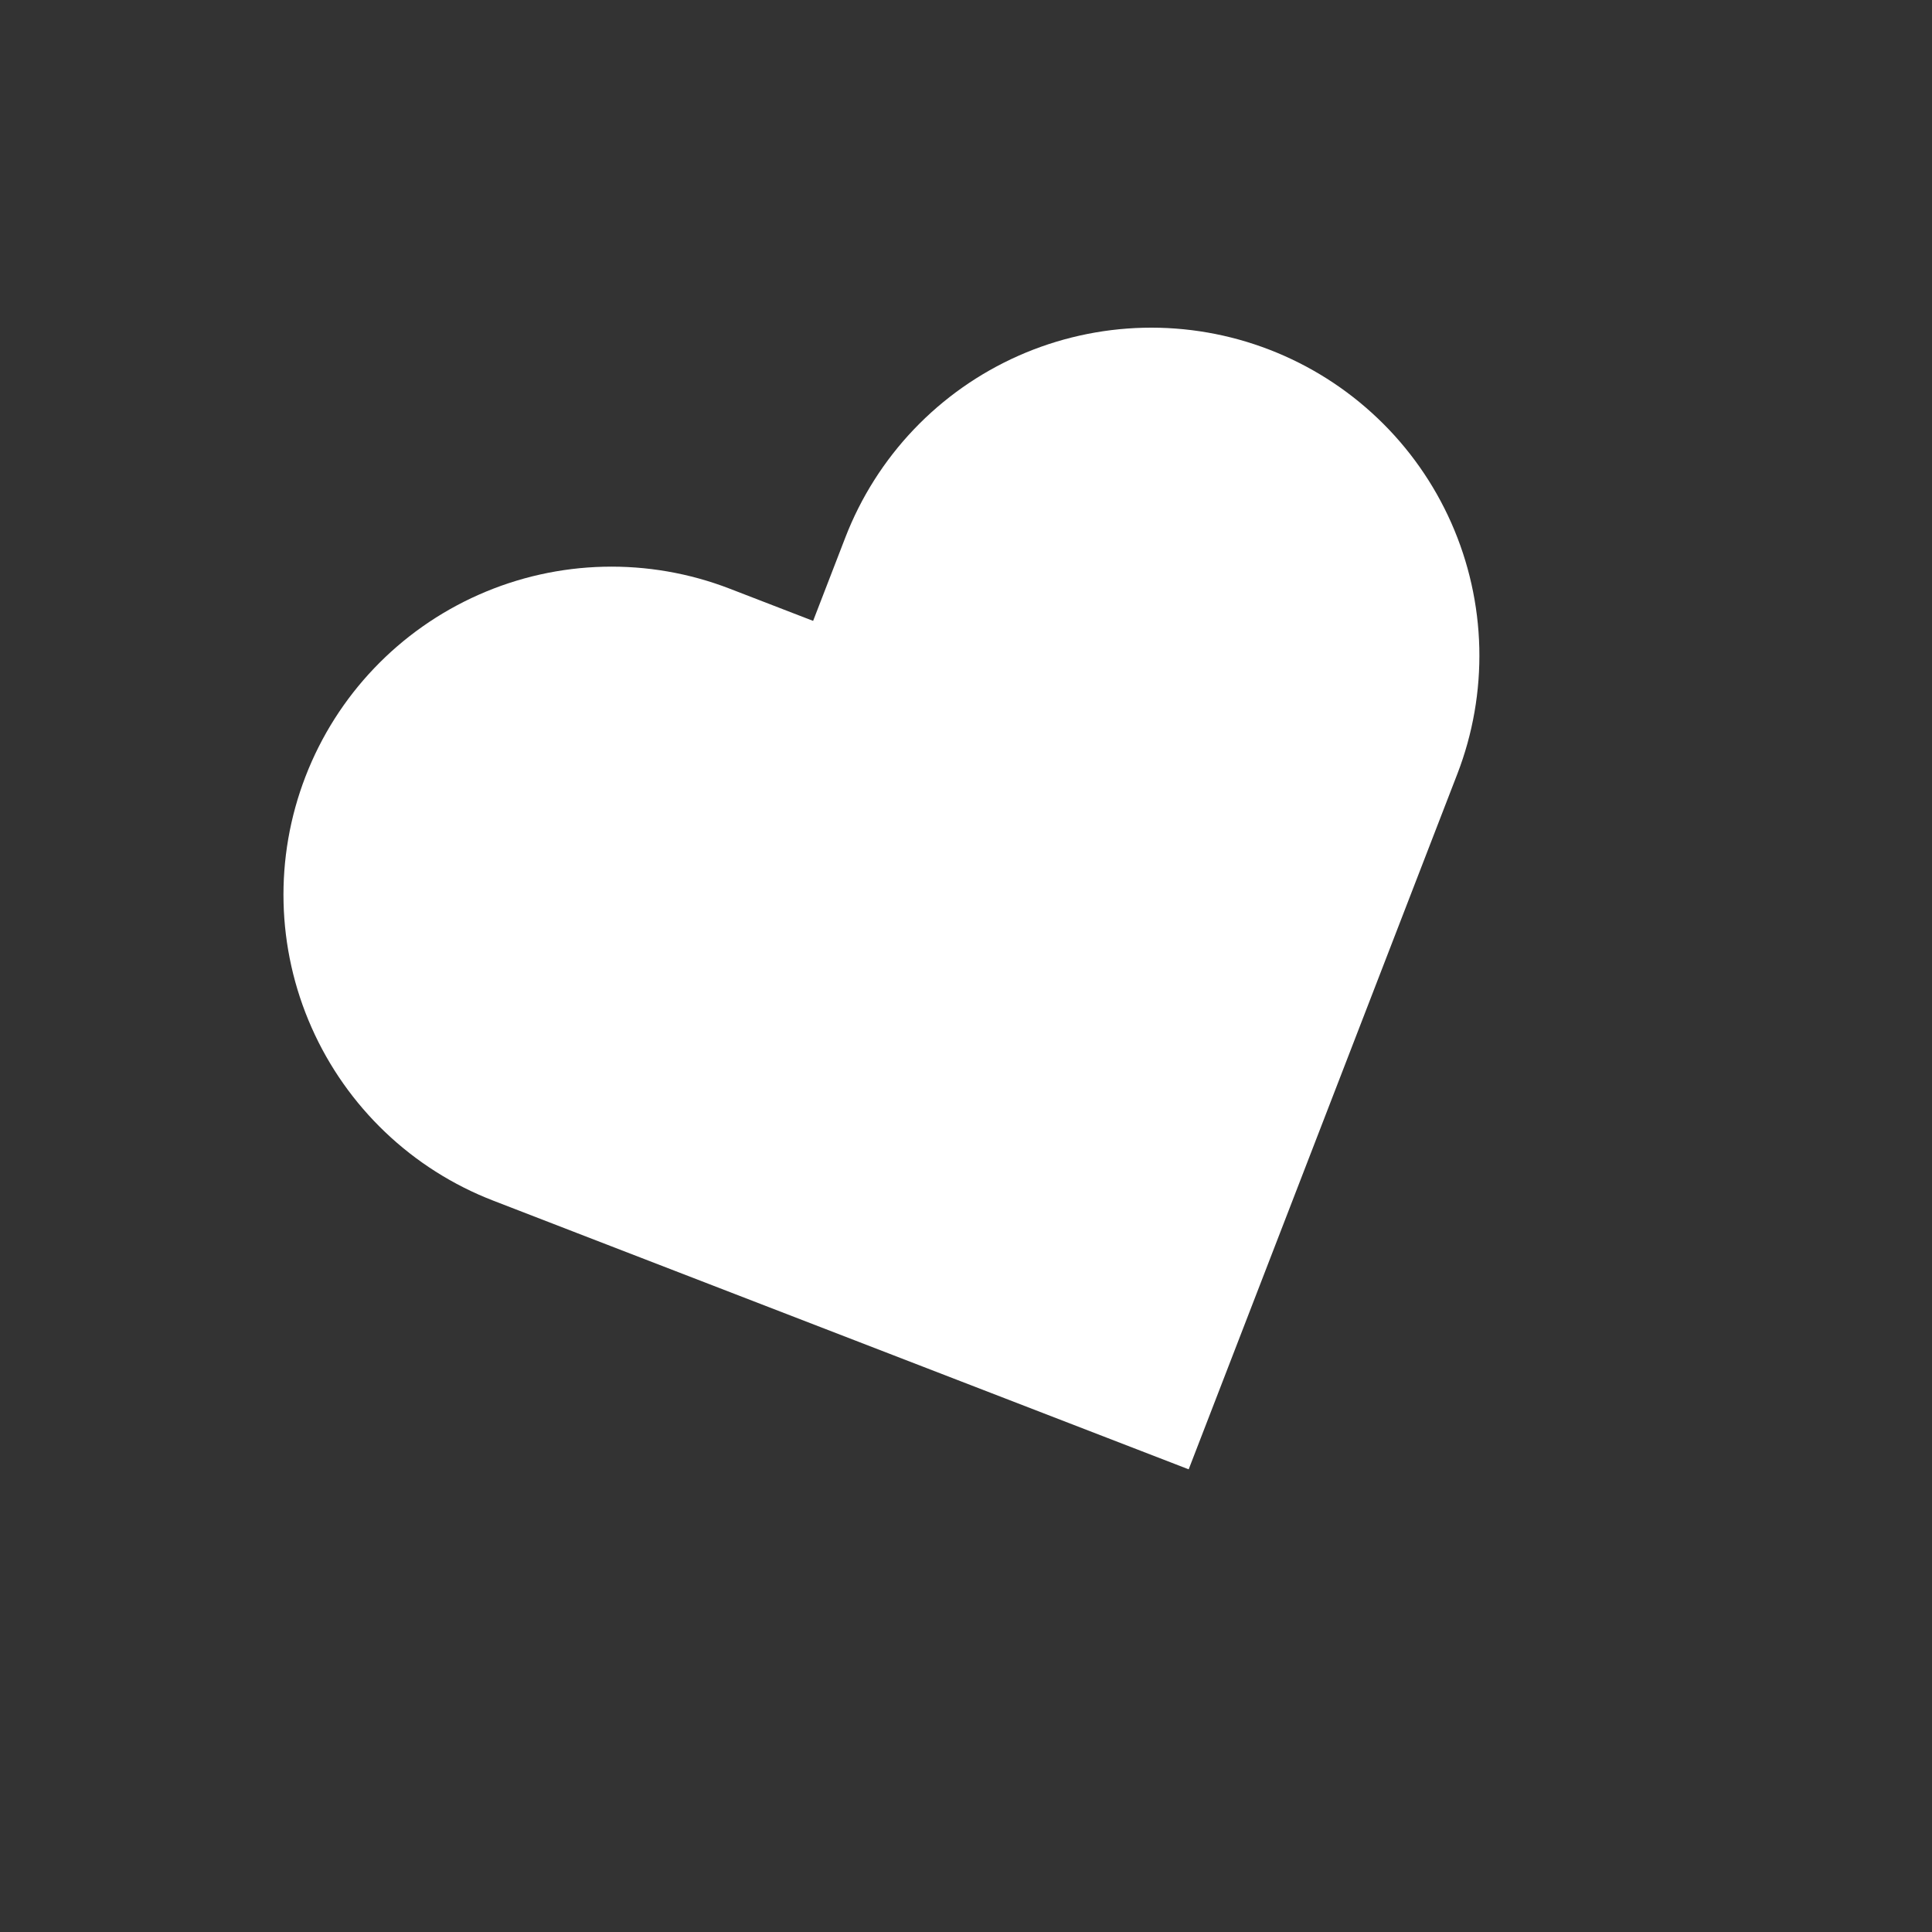 <svg width="54" height="54" viewBox="0 0 54 54" fill="none" xmlns="http://www.w3.org/2000/svg">
<rect x="0" y="0" width="54" height="54" fill="#333333" stroke="none"/>
<g clip-path="url(#clip0_577_56)">
<path d="M35.484 9.775C34.361 9.341 33.163 9.132 31.959 9.161C30.756 9.19 29.569 9.456 28.468 9.943C27.367 10.431 26.373 11.13 25.542 12.002C24.712 12.874 24.061 13.9 23.627 15.024L22.727 17.354L20.396 16.454C18.128 15.578 15.604 15.638 13.381 16.623C11.157 17.607 9.415 19.434 8.539 21.703C7.663 23.971 7.723 26.494 8.708 28.718C9.692 30.942 11.519 32.683 13.788 33.559L16.118 34.46L33.224 41.068L39.832 23.963L40.733 21.632C41.167 20.509 41.375 19.311 41.347 18.108C41.318 16.904 41.052 15.718 40.565 14.617C40.077 13.515 39.378 12.521 38.506 11.691C37.634 10.86 36.607 10.209 35.484 9.775Z" fill="white"/>
</g>
<defs>
<clipPath id="clip0_577_56">
<rect width="40" height="40" fill="white" transform="translate(0.613 16.807) rotate(-23.877)"/>
</clipPath>
</defs>
</svg>
